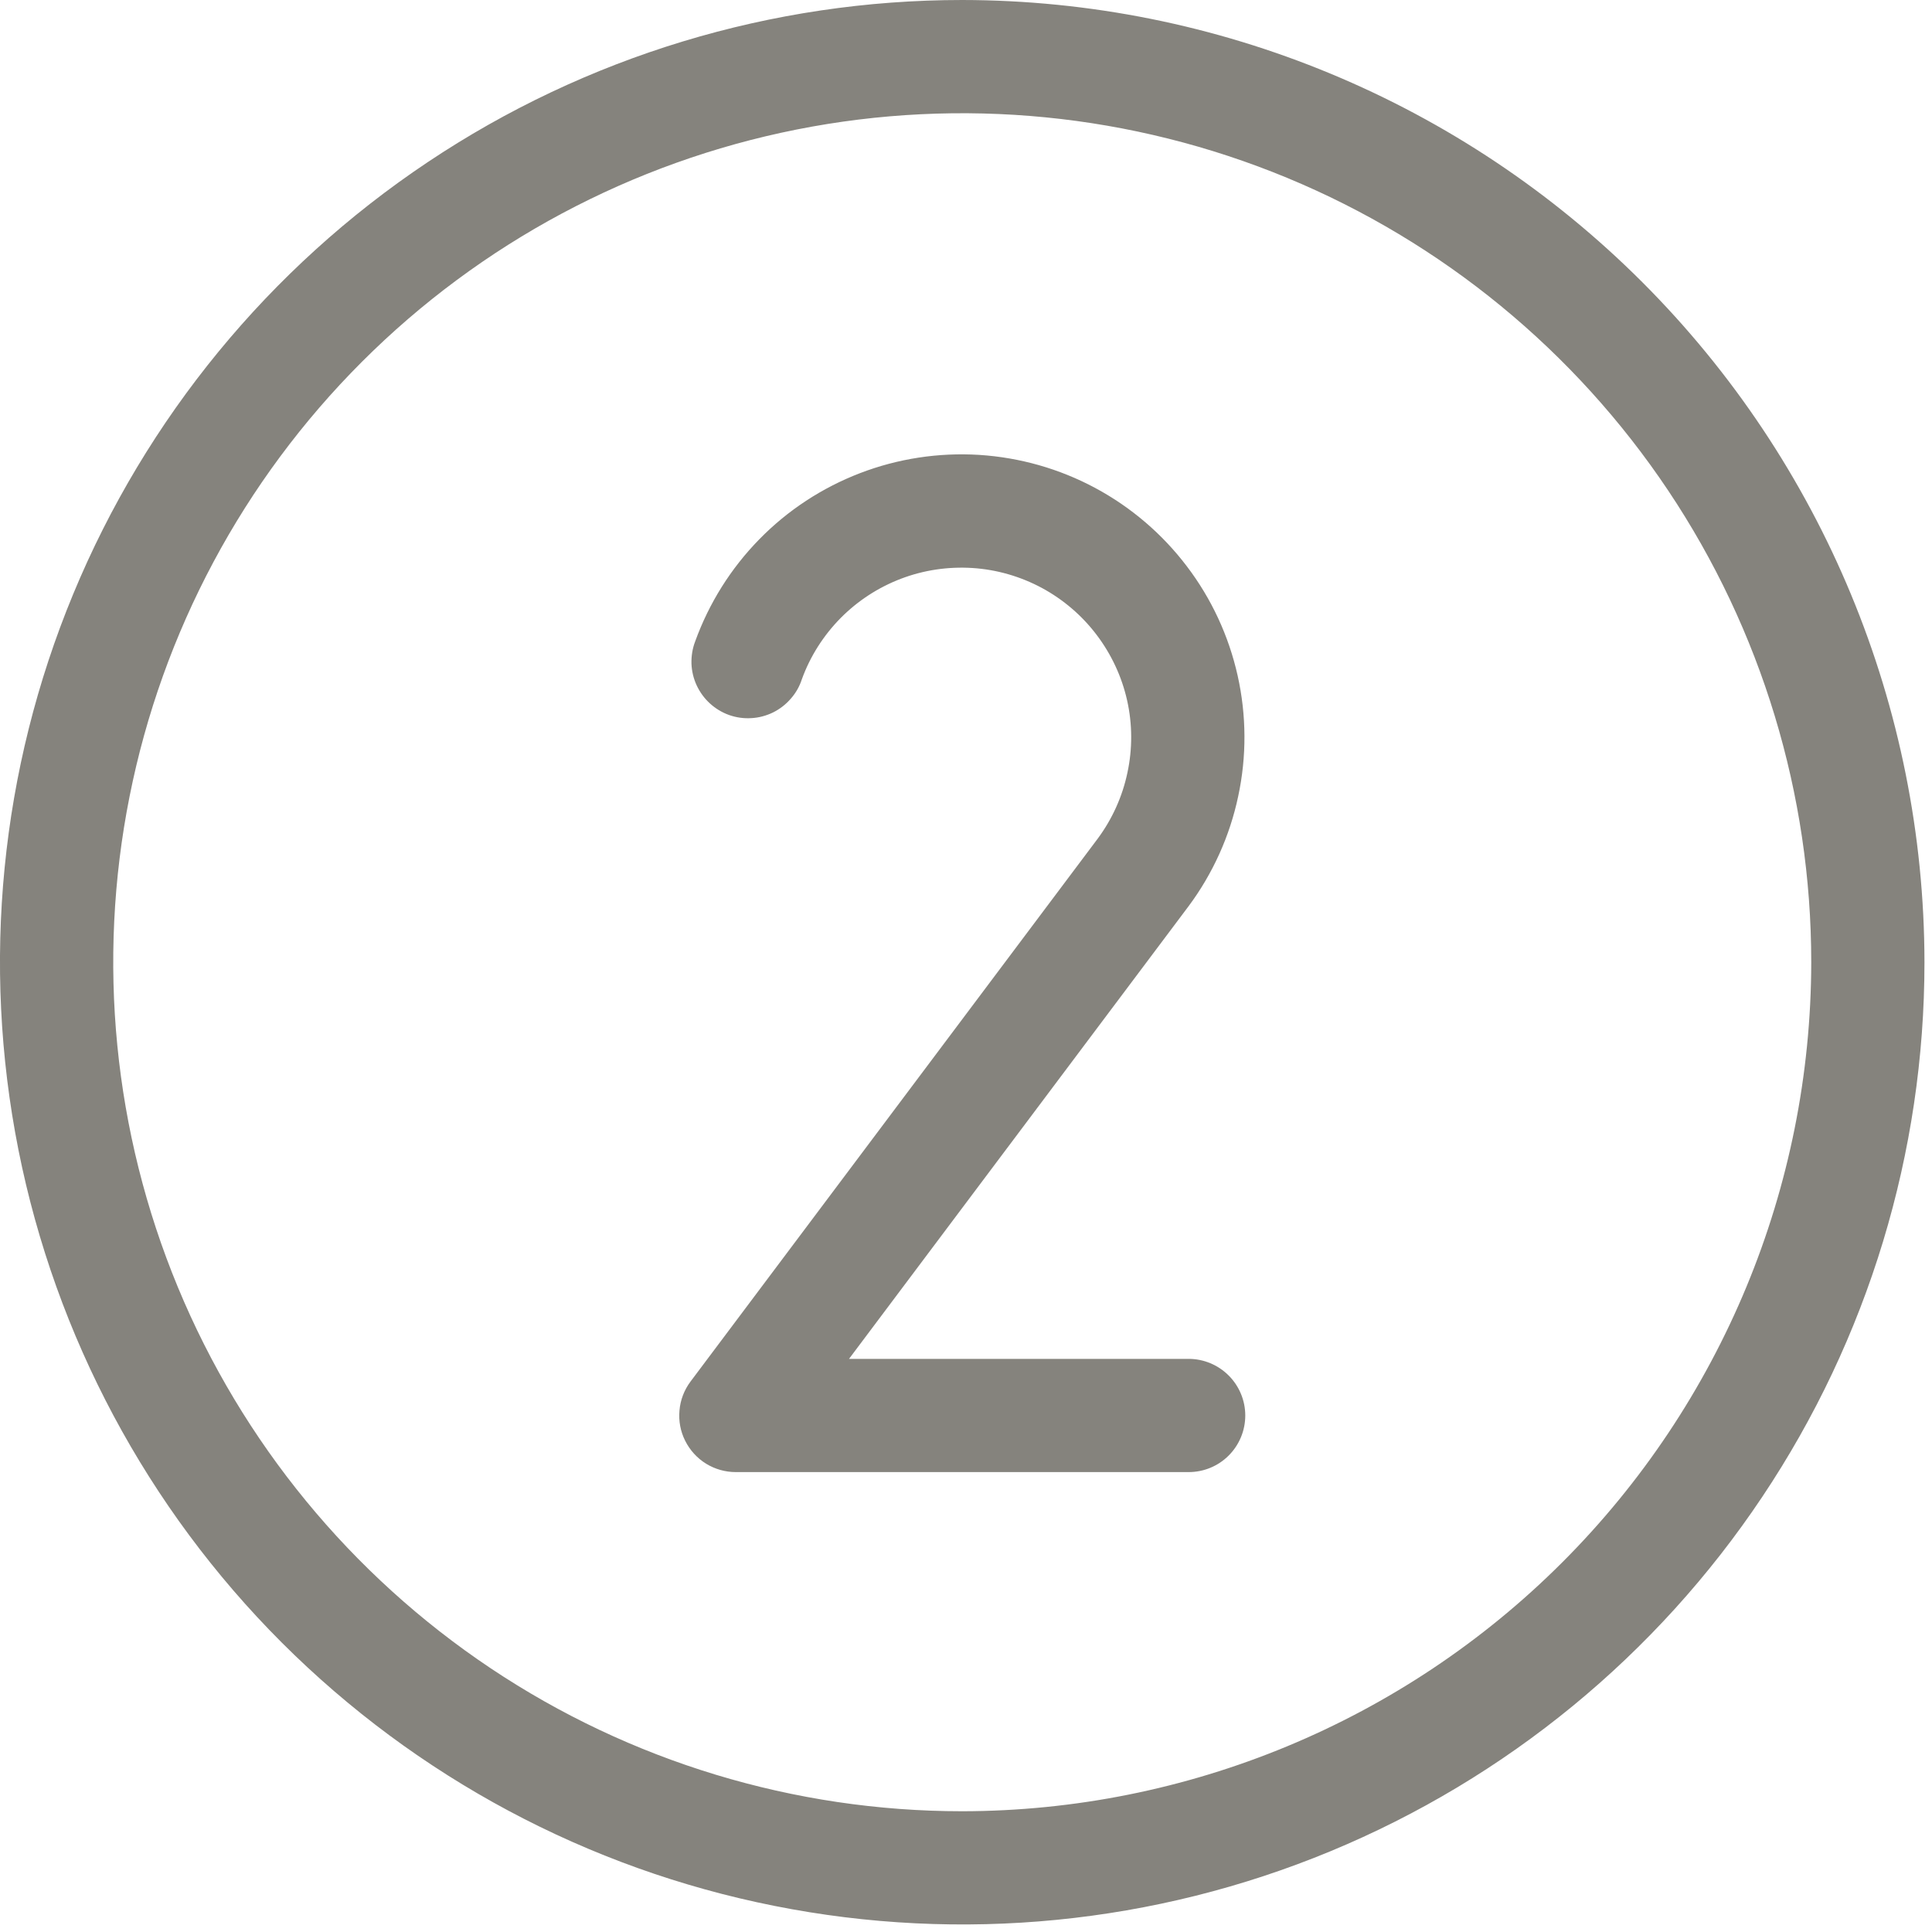 <?xml version="1.0" encoding="utf-8"?>
<svg xmlns="http://www.w3.org/2000/svg" fill="none" height="100%" overflow="visible" preserveAspectRatio="none" style="display: block;" viewBox="0 0 20 20" width="100%">
<path d="M9.961 0C7.991 0 6.065 0.584 4.427 1.679C2.789 2.773 1.512 4.329 0.758 6.149C0.004 7.969 -0.193 9.972 0.191 11.904C0.576 13.836 1.524 15.611 2.917 17.004C4.311 18.397 6.085 19.346 8.018 19.73C9.95 20.115 11.953 19.918 13.773 19.164C15.593 18.41 17.149 17.133 18.243 15.495C19.338 13.857 19.922 11.931 19.922 9.961C19.919 7.32 18.868 4.788 17.001 2.921C15.134 1.054 12.602 0.003 9.961 0ZM9.961 18.75C8.223 18.75 6.523 18.235 5.078 17.269C3.633 16.303 2.506 14.93 1.841 13.324C1.176 11.718 1.002 9.951 1.341 8.246C1.68 6.541 2.517 4.975 3.746 3.746C4.975 2.517 6.541 1.68 8.246 1.341C9.951 1.002 11.718 1.176 13.324 1.841C14.93 2.506 16.303 3.633 17.269 5.078C18.235 6.523 18.75 8.223 18.75 9.961C18.747 12.291 17.821 14.525 16.173 16.173C14.525 17.821 12.291 18.747 9.961 18.75ZM12.305 9.38L8.789 14.067H12.305C12.46 14.067 12.609 14.129 12.719 14.239C12.829 14.349 12.891 14.498 12.891 14.653C12.891 14.809 12.829 14.958 12.719 15.068C12.609 15.178 12.46 15.239 12.305 15.239H7.617C7.508 15.239 7.402 15.209 7.309 15.152C7.217 15.095 7.142 15.013 7.093 14.915C7.044 14.818 7.024 14.709 7.034 14.601C7.043 14.492 7.083 14.389 7.148 14.302L11.364 8.681C11.514 8.478 11.619 8.246 11.671 7.999C11.724 7.752 11.723 7.497 11.668 7.251C11.613 7.005 11.505 6.774 11.353 6.573C11.201 6.372 11.007 6.206 10.785 6.086C10.563 5.967 10.318 5.896 10.067 5.88C9.815 5.864 9.563 5.901 9.327 5.991C9.091 6.081 8.878 6.22 8.701 6.399C8.524 6.579 8.387 6.794 8.301 7.031C8.277 7.106 8.238 7.174 8.186 7.233C8.135 7.292 8.073 7.34 8.003 7.375C7.933 7.409 7.856 7.43 7.778 7.434C7.7 7.439 7.622 7.428 7.548 7.402C7.475 7.376 7.407 7.335 7.349 7.282C7.292 7.23 7.245 7.166 7.212 7.095C7.179 7.024 7.161 6.948 7.158 6.87C7.156 6.791 7.168 6.714 7.196 6.641C7.339 6.245 7.565 5.884 7.86 5.583C8.154 5.282 8.51 5.049 8.903 4.898C9.296 4.747 9.717 4.683 10.137 4.709C10.557 4.736 10.966 4.852 11.337 5.051C11.708 5.25 12.032 5.527 12.286 5.862C12.541 6.197 12.72 6.583 12.812 6.994C12.904 7.405 12.906 7.831 12.818 8.242C12.731 8.654 12.556 9.042 12.305 9.38Z" fill="#85837D" id="Vector"/>
</svg>